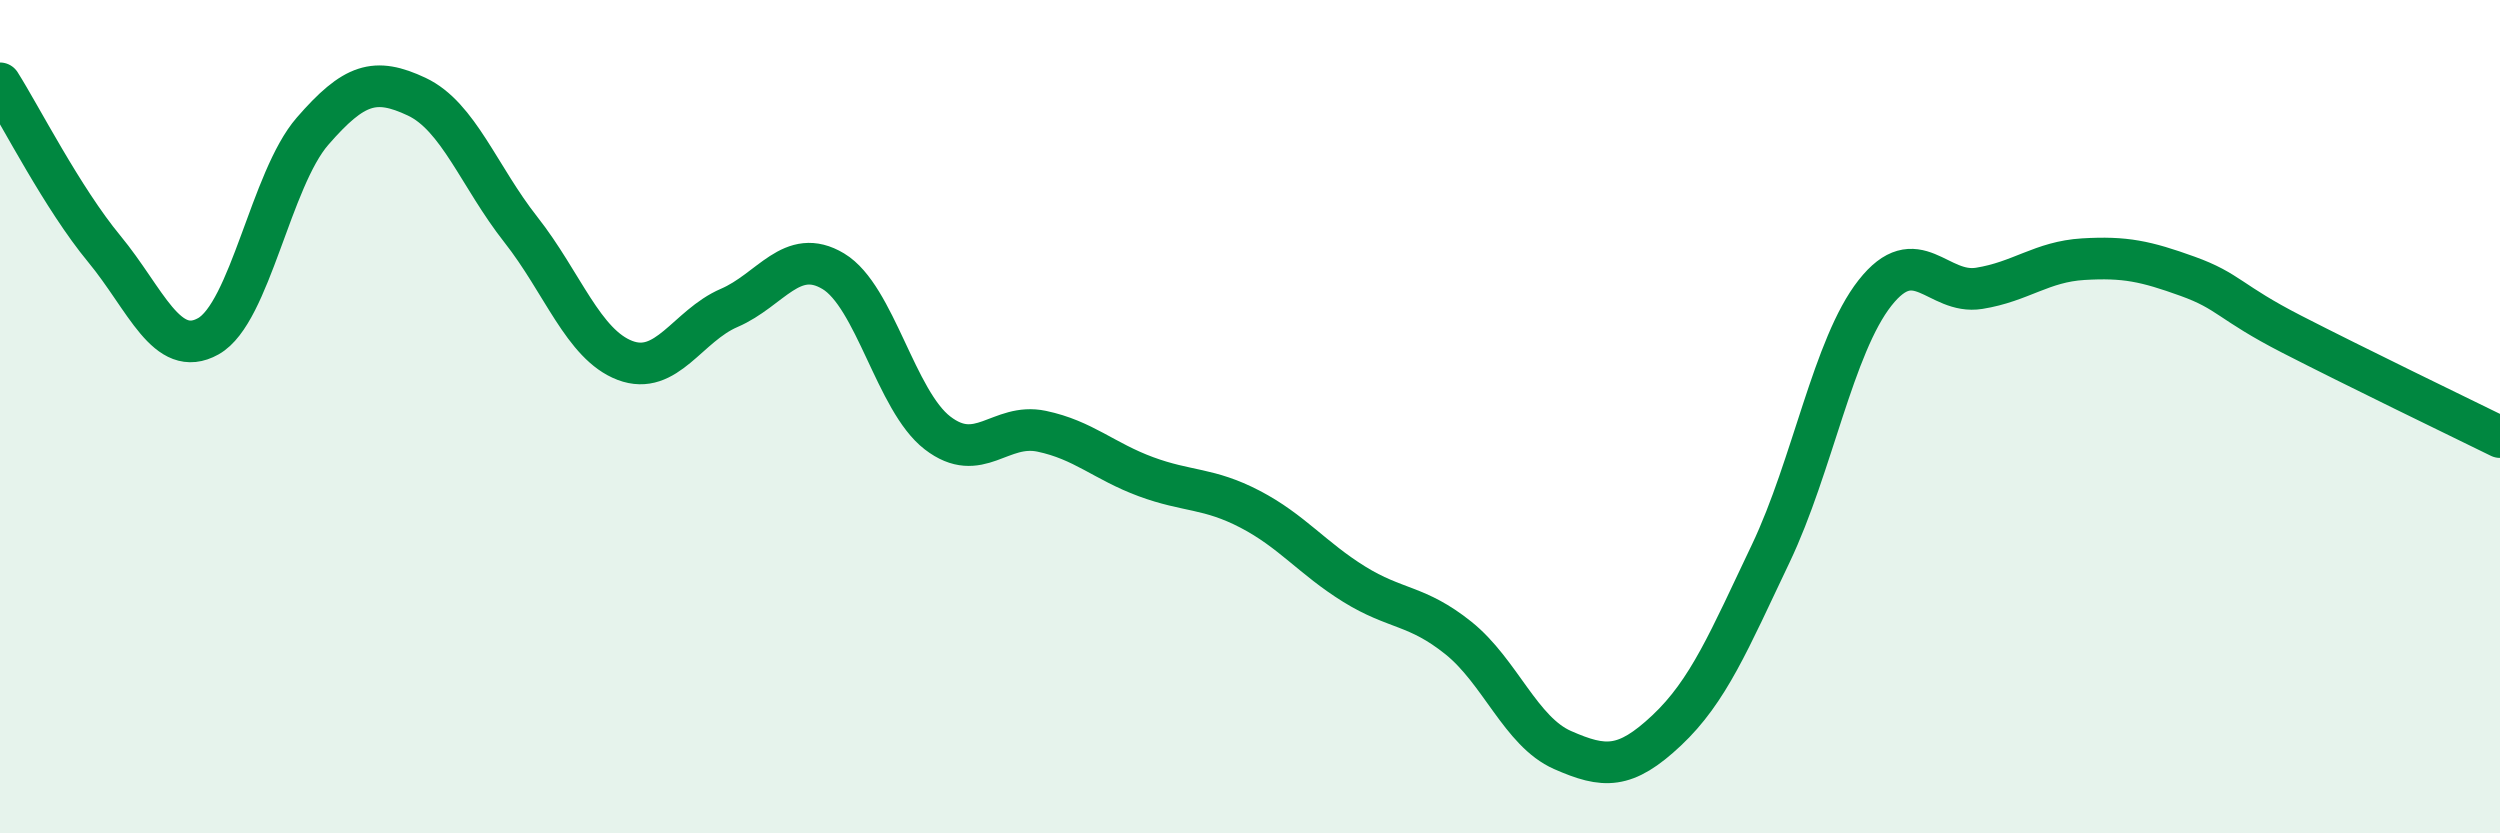 
    <svg width="60" height="20" viewBox="0 0 60 20" xmlns="http://www.w3.org/2000/svg">
      <path
        d="M 0,2 C 0.5,2.79 1.5,4.76 2.5,5.97 C 3.5,7.18 4,8.63 5,8.07 C 6,7.51 6.5,4.3 7.5,3.15 C 8.5,2 9,1.85 10,2.32 C 11,2.79 11.5,4.24 12.5,5.51 C 13.5,6.78 14,8.27 15,8.65 C 16,9.03 16.5,7.82 17.5,7.39 C 18.5,6.96 19,5.91 20,6.51 C 21,7.11 21.5,9.62 22.5,10.39 C 23.5,11.16 24,10.14 25,10.35 C 26,10.56 26.5,11.07 27.5,11.44 C 28.5,11.81 29,11.7 30,12.22 C 31,12.74 31.5,13.4 32.5,14.02 C 33.5,14.64 34,14.51 35,15.31 C 36,16.11 36.5,17.56 37.5,18 C 38.5,18.44 39,18.47 40,17.53 C 41,16.59 41.5,15.38 42.5,13.28 C 43.5,11.18 44,8.3 45,7.03 C 46,5.76 46.5,7.08 47.5,6.92 C 48.5,6.76 49,6.28 50,6.22 C 51,6.16 51.5,6.27 52.5,6.63 C 53.5,6.99 53.5,7.25 55,8.02 C 56.5,8.79 59,10 60,10.49L60 20L0 20Z"
        fill="#008740"
        opacity="0.1"
        stroke-linecap="round"
        stroke-linejoin="round"
      />
      <path
        d="M 0,2 C 0.5,2.79 1.5,4.76 2.5,5.97 C 3.5,7.18 4,8.63 5,8.07 C 6,7.51 6.5,4.3 7.5,3.15 C 8.5,2 9,1.85 10,2.32 C 11,2.79 11.5,4.24 12.5,5.51 C 13.5,6.78 14,8.27 15,8.65 C 16,9.03 16.5,7.82 17.5,7.39 C 18.5,6.96 19,5.91 20,6.51 C 21,7.11 21.5,9.62 22.5,10.39 C 23.5,11.16 24,10.14 25,10.35 C 26,10.56 26.5,11.07 27.5,11.44 C 28.5,11.81 29,11.7 30,12.22 C 31,12.74 31.5,13.4 32.5,14.02 C 33.5,14.64 34,14.51 35,15.31 C 36,16.11 36.5,17.56 37.5,18 C 38.5,18.44 39,18.47 40,17.53 C 41,16.59 41.5,15.38 42.5,13.28 C 43.5,11.18 44,8.3 45,7.03 C 46,5.76 46.5,7.08 47.5,6.92 C 48.5,6.76 49,6.28 50,6.22 C 51,6.16 51.5,6.27 52.5,6.63 C 53.5,6.99 53.5,7.25 55,8.02 C 56.5,8.79 59,10 60,10.49"
        stroke="#008740"
        stroke-width="1"
        fill="none"
        stroke-linecap="round"
        stroke-linejoin="round"
      />
    </svg>
  